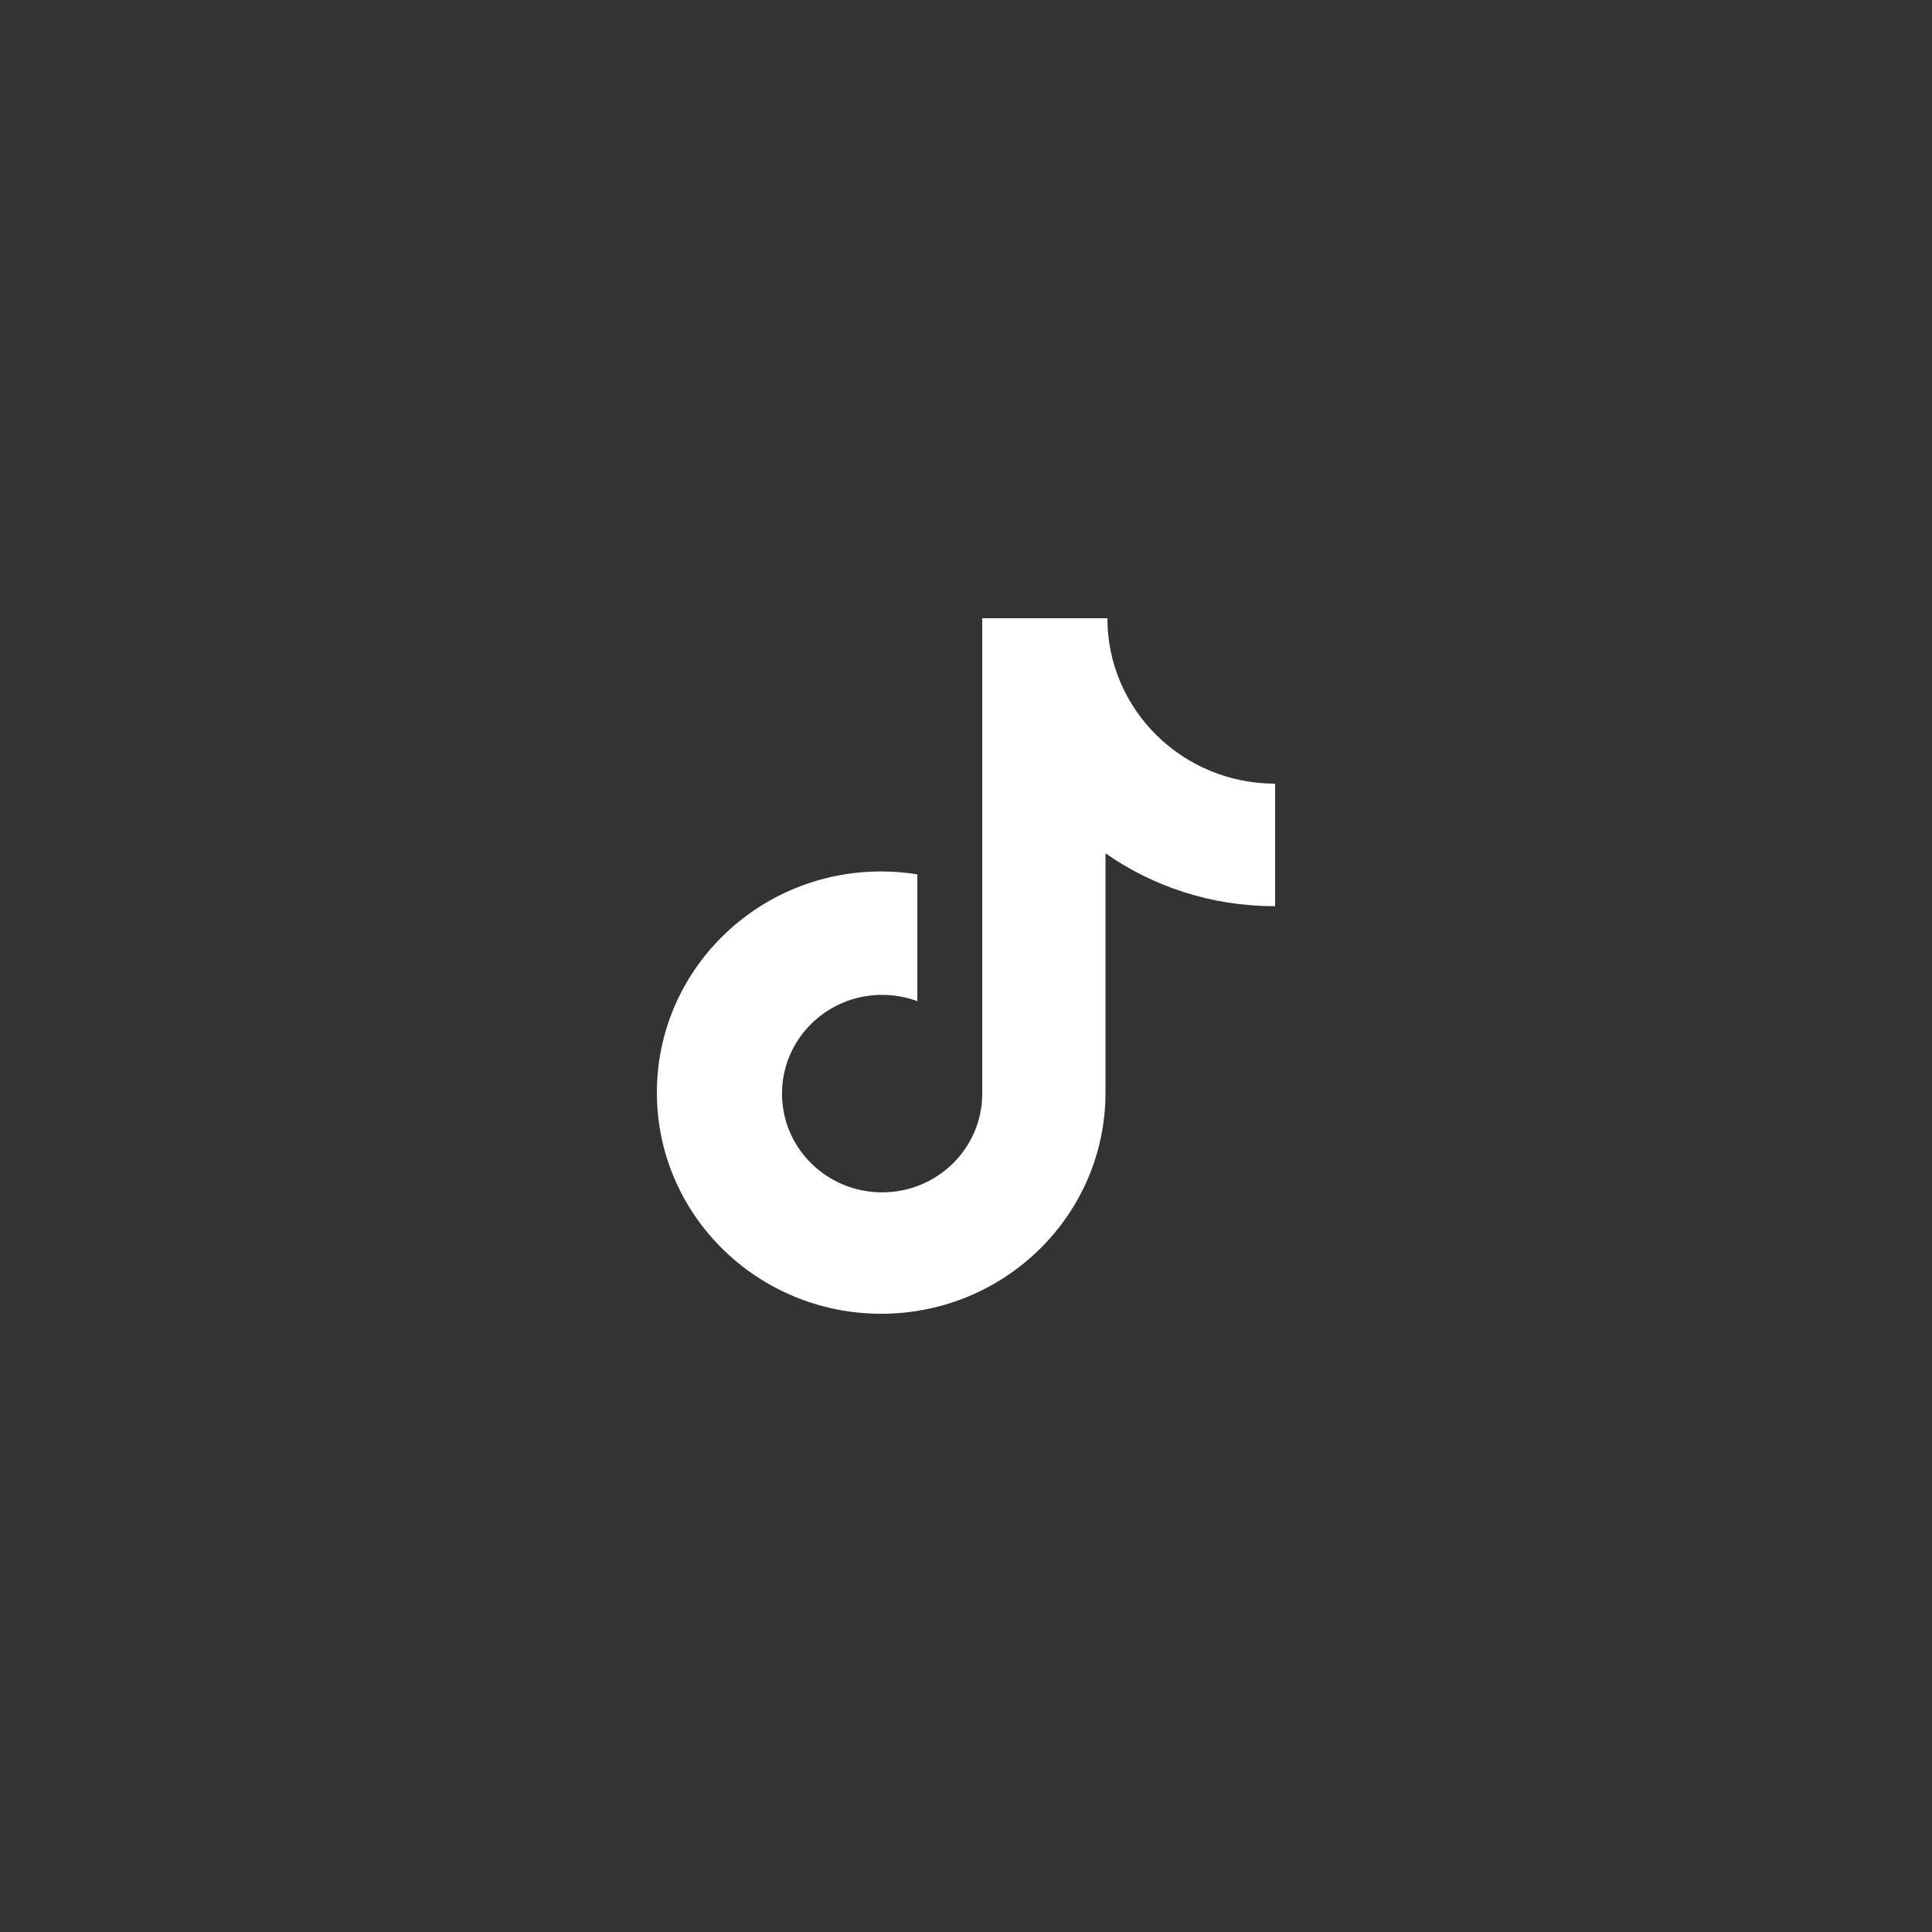 <svg width="50" height="50" viewBox="0 0 50 50" fill="none" xmlns="http://www.w3.org/2000/svg">
<rect x="0" y="0" width="50" height="50" fill="#333333" stroke="none"/>
<g clip-path="url(#clip0_2042_2000)">
<path d="M32.976 23.451C31.349 23.451 29.843 22.945 28.61 22.083V28.277C28.61 31.439 26.011 34 22.805 34C19.599 34 17 31.437 17 28.277C17 25.114 19.599 22.553 22.805 22.553C23.124 22.553 23.436 22.579 23.741 22.628V25.91C23.45 25.802 23.141 25.747 22.829 25.747C21.398 25.747 20.238 26.89 20.238 28.303C20.238 29.715 21.398 30.858 22.829 30.858C24.26 30.858 25.42 29.715 25.42 28.303V16H28.659C28.659 18.364 30.602 20.281 33 20.281V23.451H32.976Z" fill="white"/>
</g>
<defs>
<clipPath id="clip0_2042_2000">
<rect width="50" height="50" fill="white"/>
</clipPath>
</defs>
</svg>
